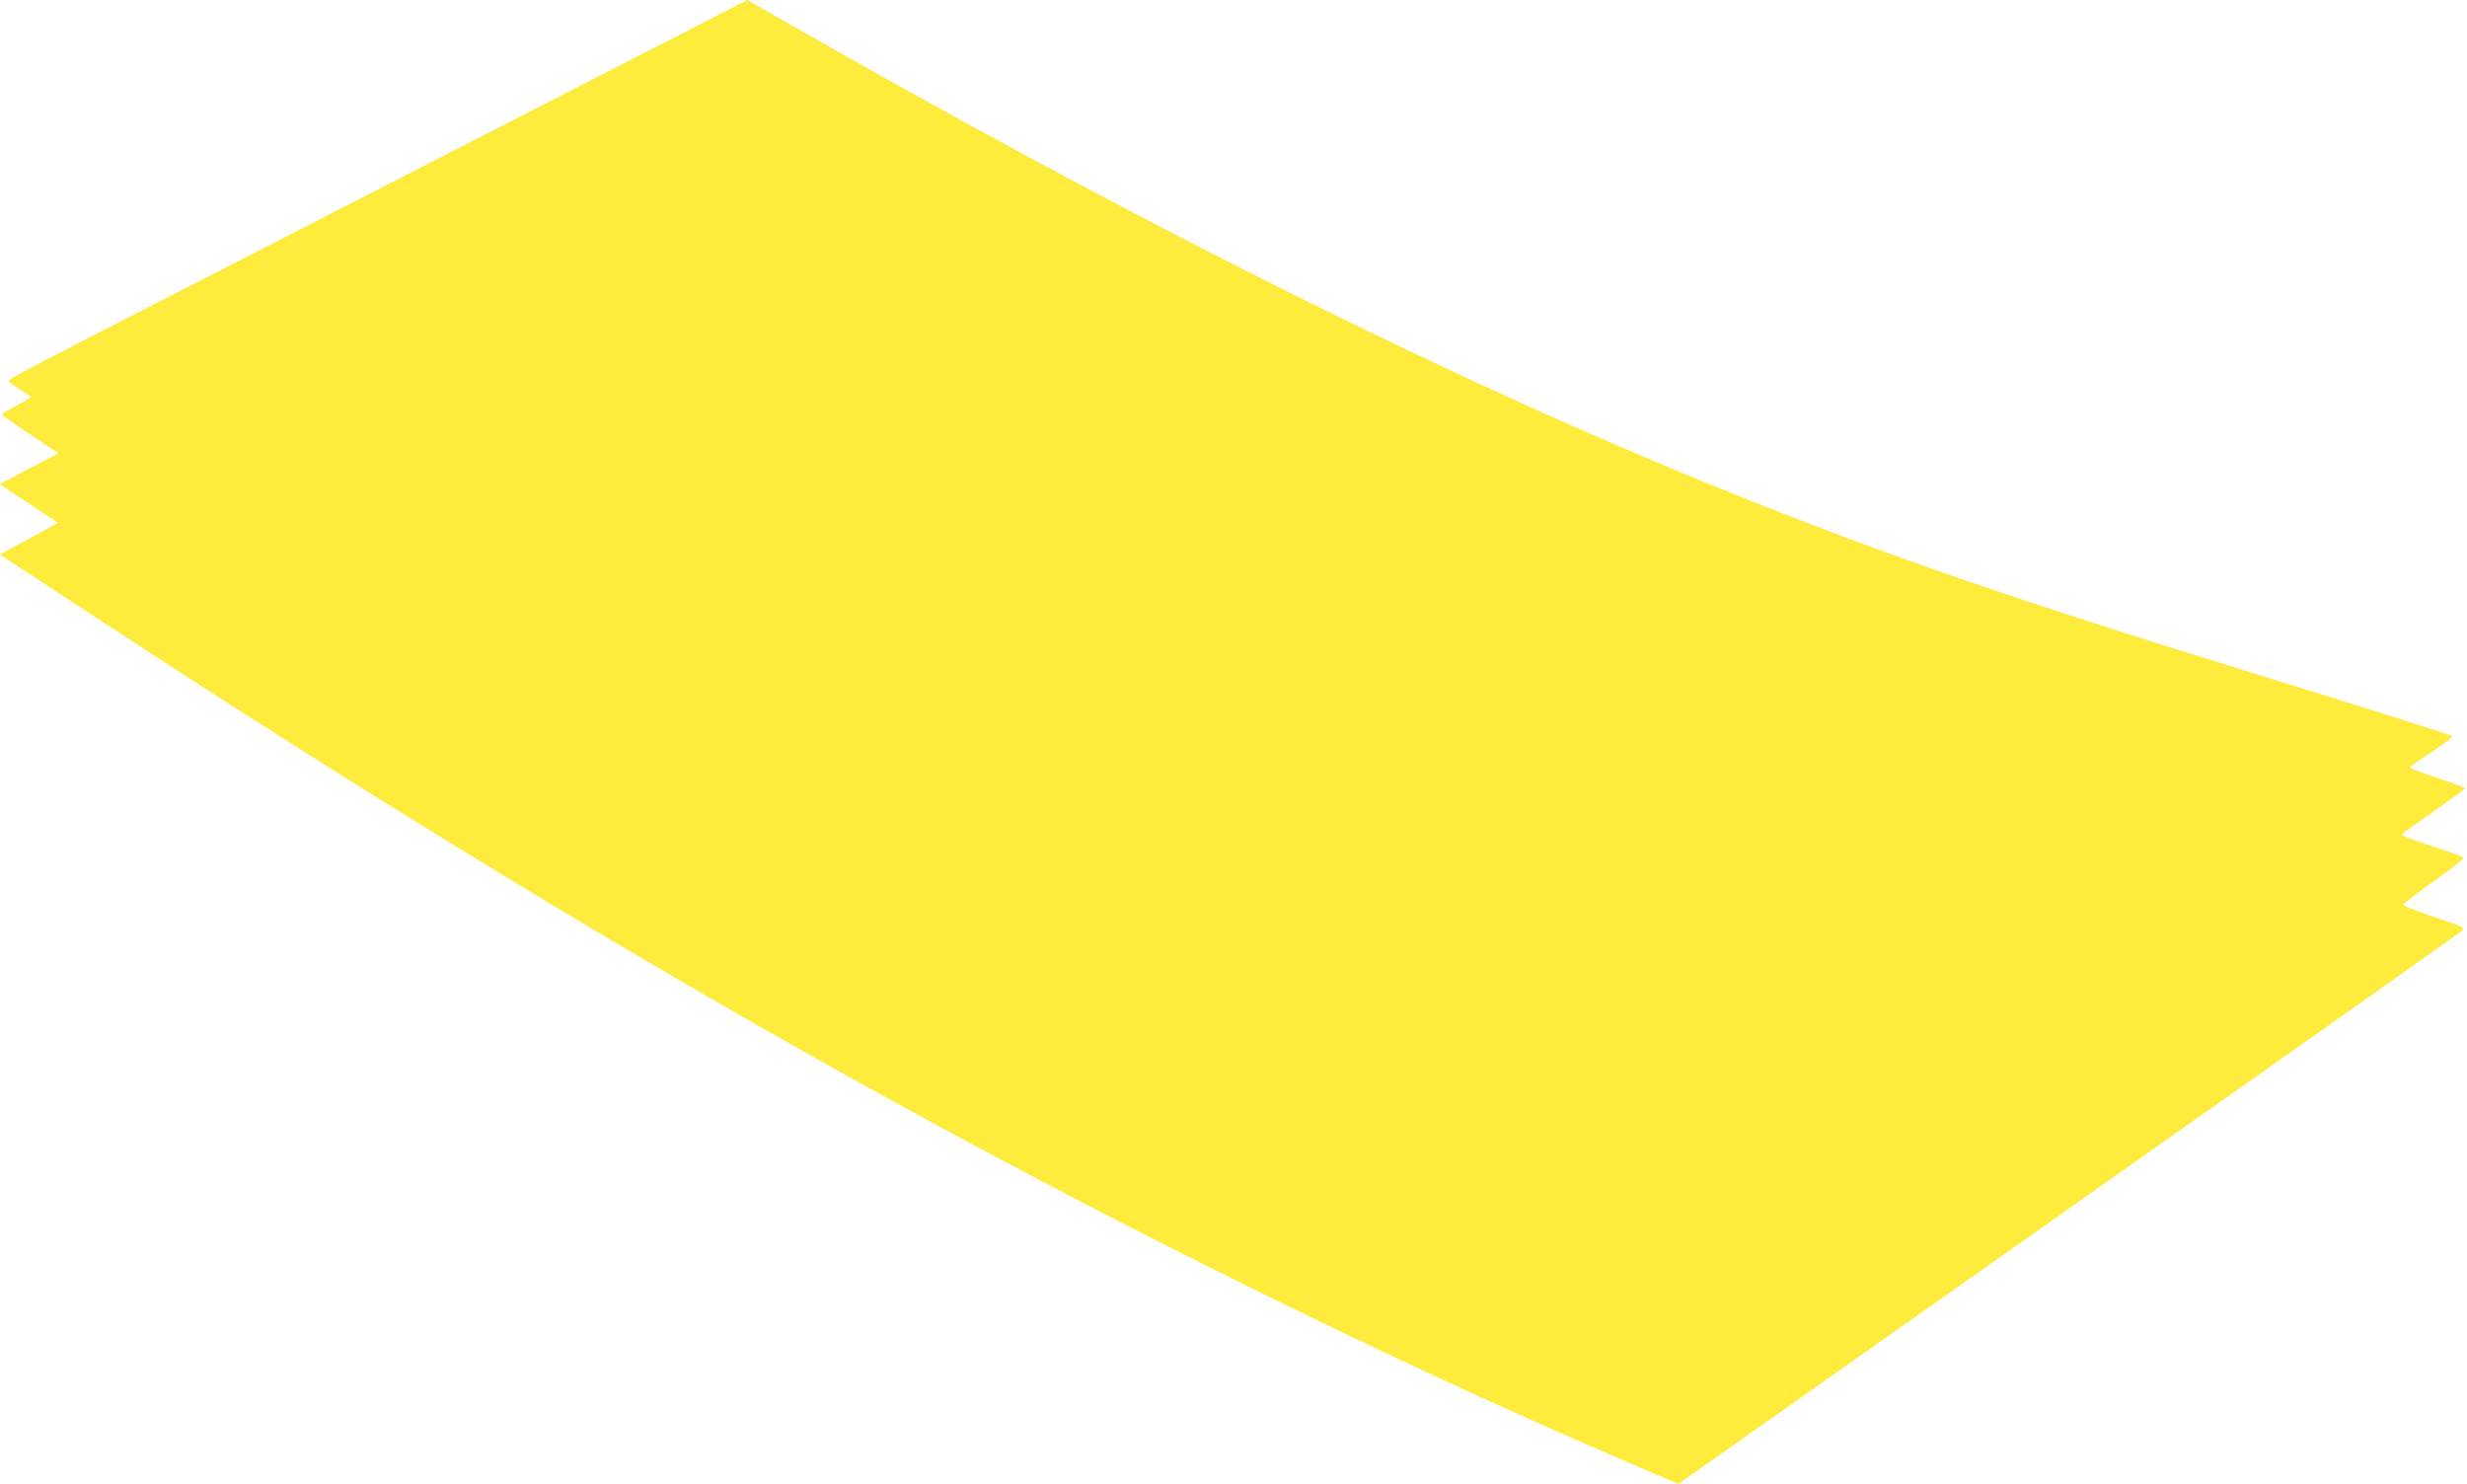 <?xml version="1.0" standalone="no"?>
<!DOCTYPE svg PUBLIC "-//W3C//DTD SVG 20010904//EN"
 "http://www.w3.org/TR/2001/REC-SVG-20010904/DTD/svg10.dtd">
<svg version="1.0" xmlns="http://www.w3.org/2000/svg"
 width="1280pt" height="770pt" viewBox="0 0 1280 770"
 preserveAspectRatio="xMidYMid meet">
<g transform="translate(0,770) scale(0.1,-0.1)"
fill="#ffeb3b" stroke="none">
<path d="M3665 7591 c-115 -59 -489 -251 -830 -426 -341 -174 -692 -355 -780
-400 -88 -45 -522 -268 -965 -495 -1010 -517 -1052 -539 -1045 -550 3 -5 30
-24 60 -42 30 -18 55 -35 55 -38 0 -3 -34 -23 -75 -45 -41 -22 -75 -43 -75
-46 0 -3 66 -50 146 -103 l147 -98 -152 -80 -152 -81 151 -100 151 -100 -68
-37 c-37 -21 -105 -58 -151 -82 l-83 -45 408 -268 c2170 -1426 3997 -2495
5853 -3423 797 -399 1517 -734 2247 -1046 l201 -86 704 496 c387 273 1297 915
2023 1427 726 511 1328 938 1339 947 17 17 11 20 -143 71 -89 30 -161 59 -162
64 -1 6 72 61 161 124 88 63 158 117 153 121 -4 4 -79 31 -165 60 -87 28 -158
55 -157 58 0 4 74 58 165 121 90 63 164 117 164 121 0 3 -65 27 -145 54 -80
26 -143 51 -141 55 3 4 55 41 116 81 61 40 107 76 103 80 -9 8 -382 126 -1043
330 -1264 391 -1908 614 -2725 943 -1425 575 -3084 1404 -4948 2473 -71 41
-130 74 -130 74 -1 0 -96 -49 -212 -109z"/>
</g>
</svg>

